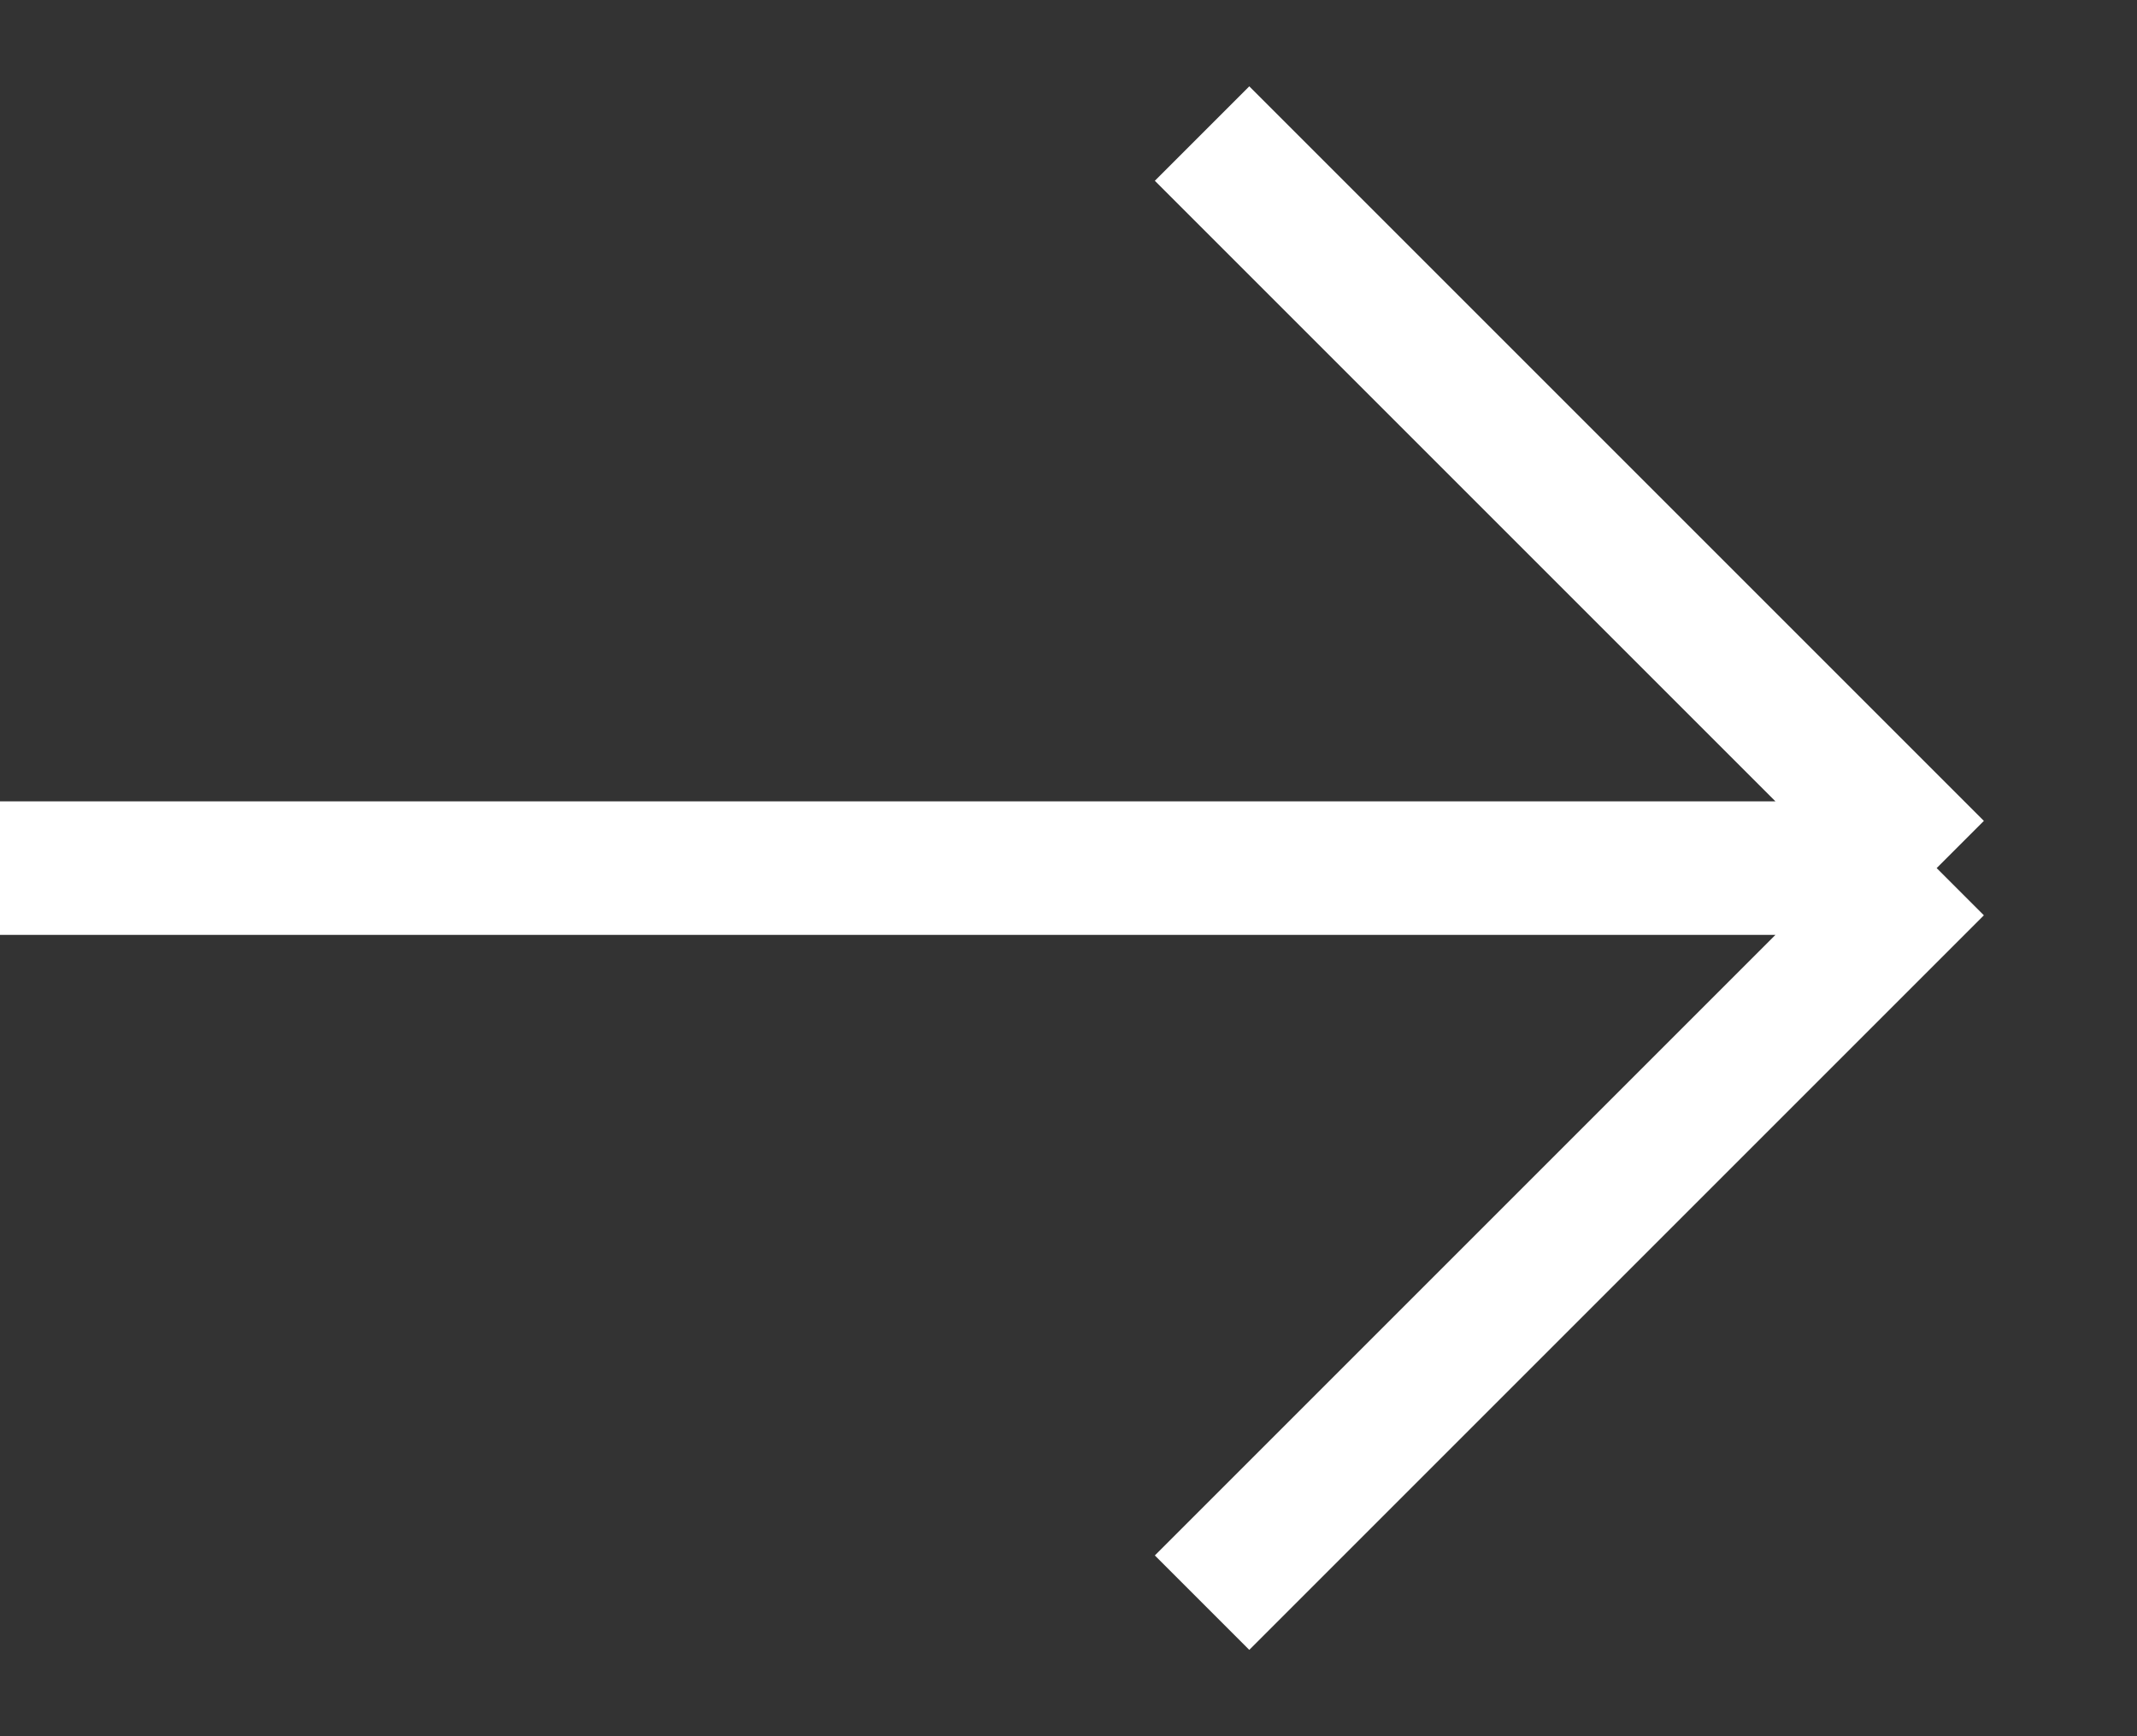 <svg width="16" height="13" viewBox="0 0 16 13" fill="none" xmlns="http://www.w3.org/2000/svg">
<rect x="0" y="0" width="16" height="13" fill="#333333" stroke="none"/>
<path d="M0 6.5H14.5M14.5 6.5L9 1M14.5 6.5L9 12" stroke="white"/>
</svg>
